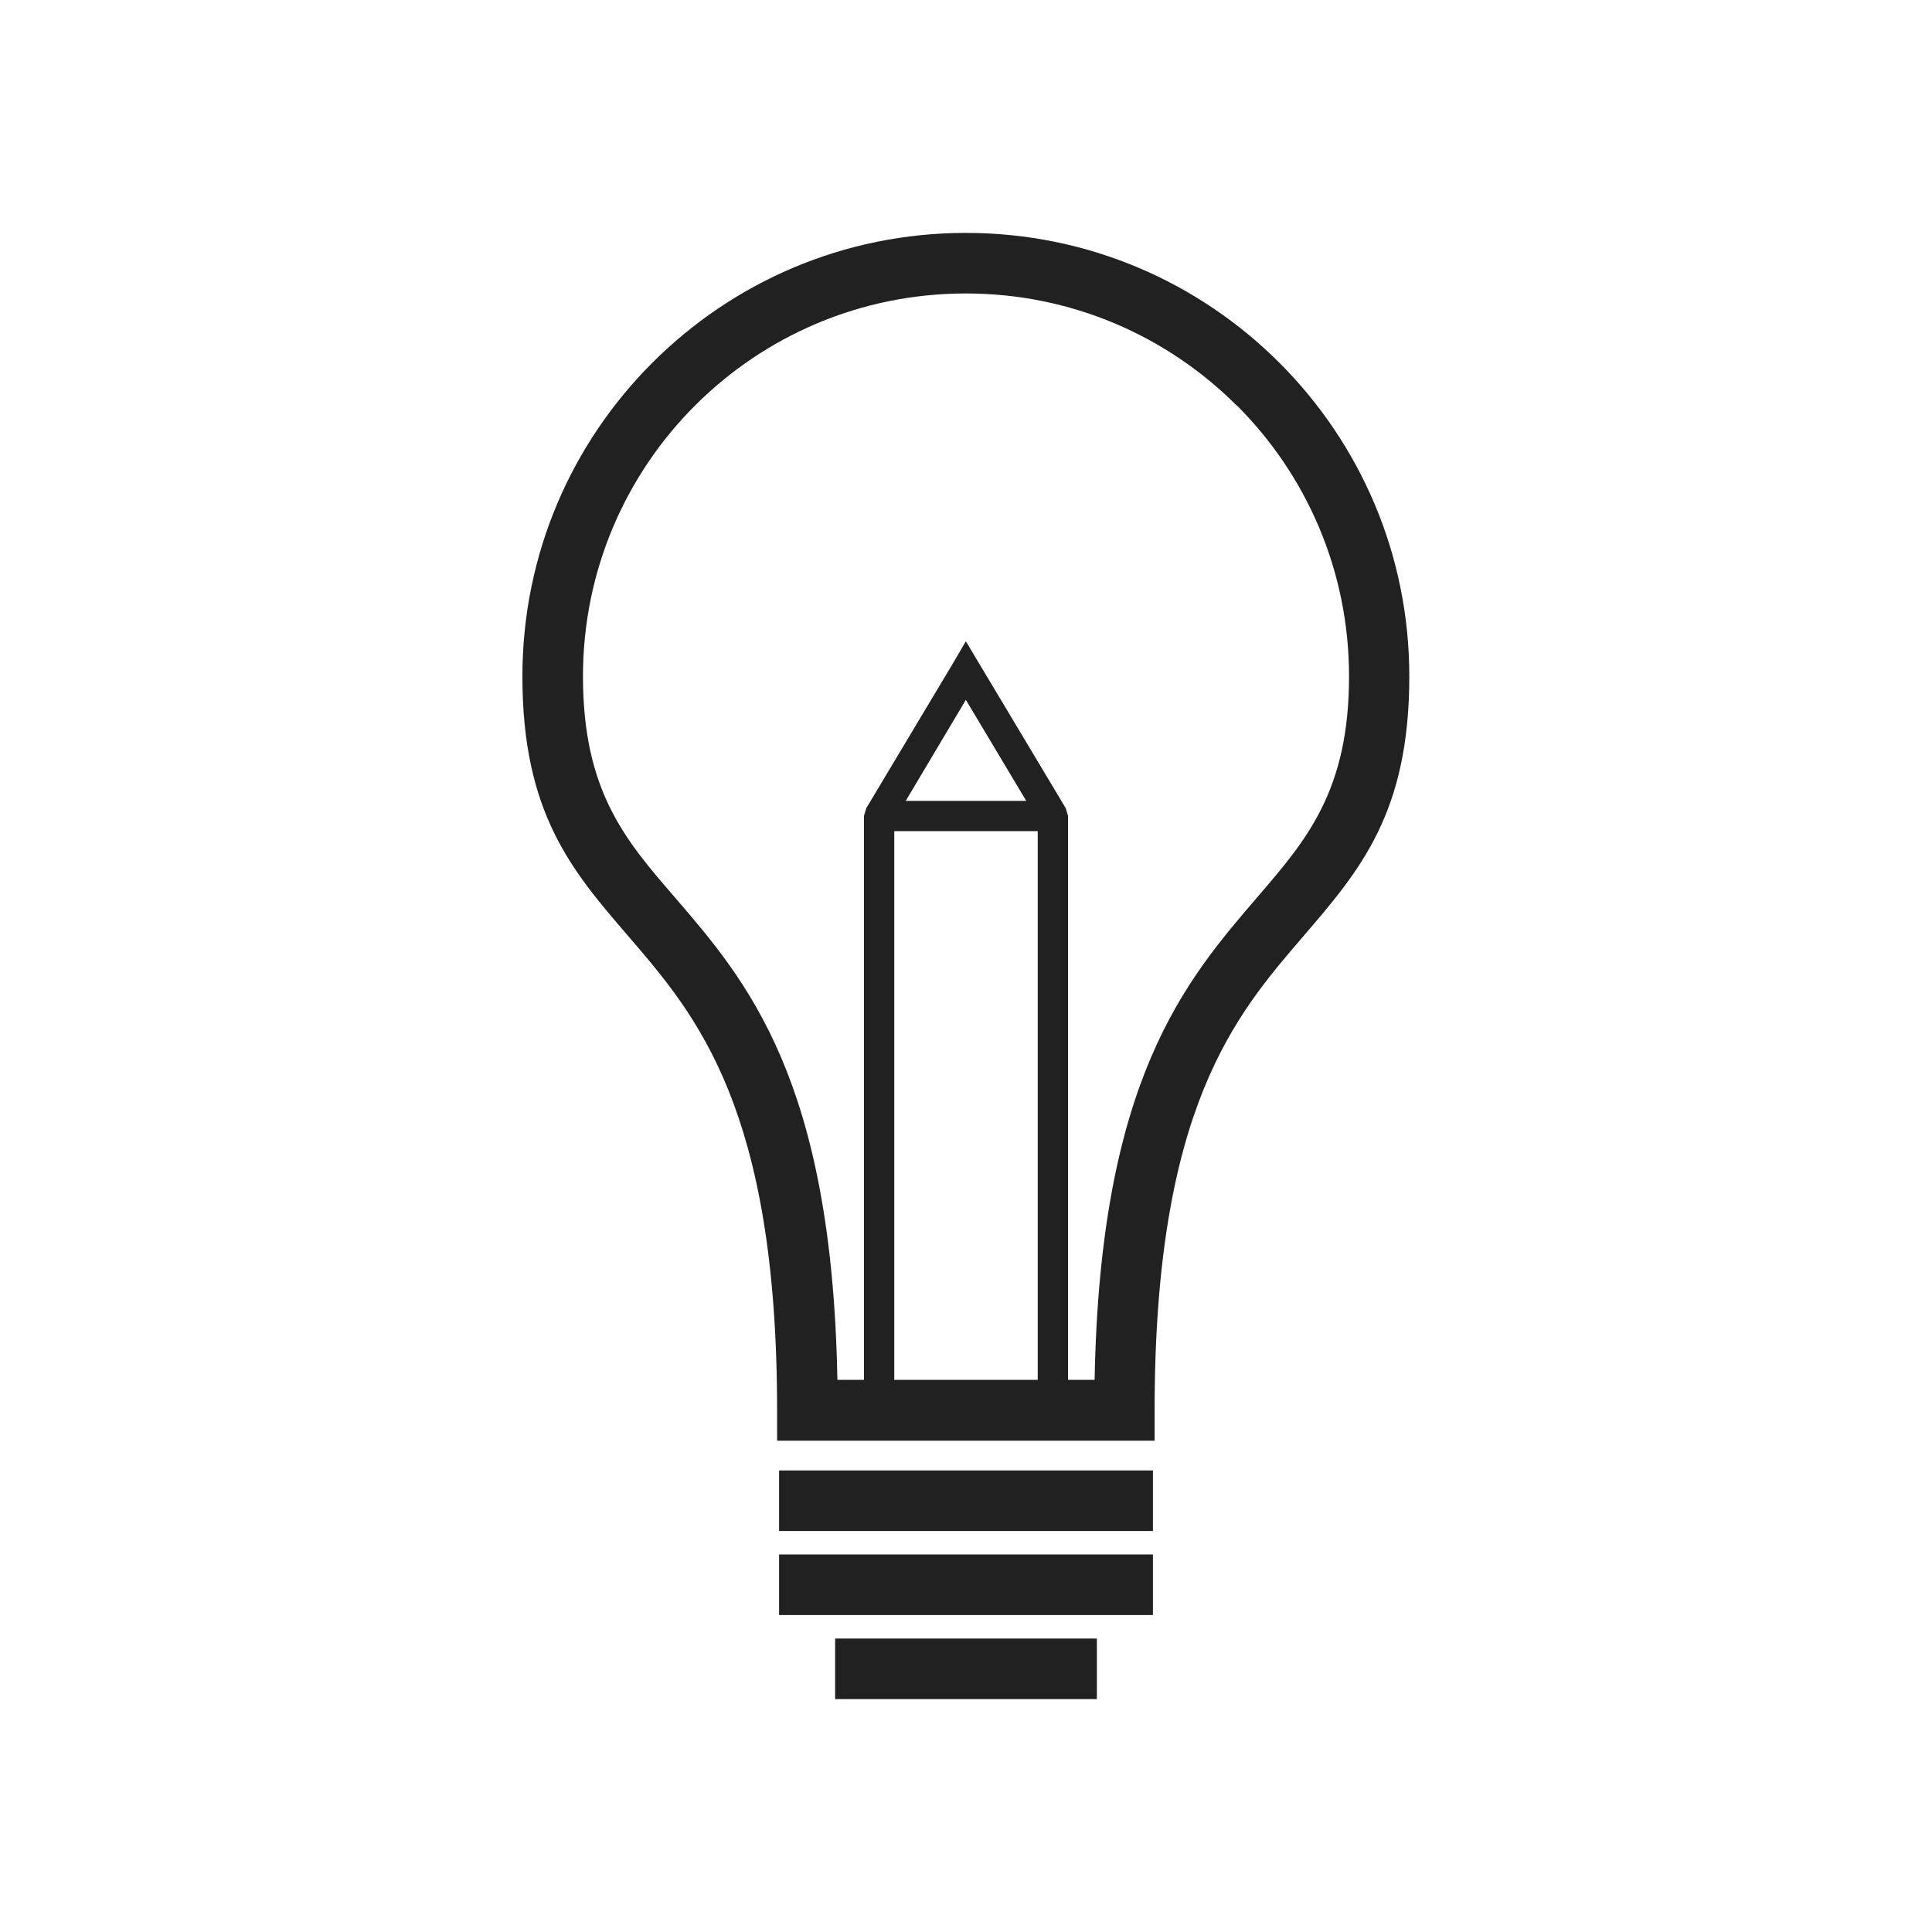<svg xmlns="http://www.w3.org/2000/svg" xml:space="preserve" width="6.827in" height="6.827in" style="shape-rendering:geometricPrecision; text-rendering:geometricPrecision; image-rendering:optimizeQuality; fill-rule:evenodd; clip-rule:evenodd" viewBox="0 0 6.827 6.827" xmlns:xlink="http://www.w3.org/1999/xlink">
 <defs>
  <style type="text/css">
   
    .fil1 {fill:none}
    .fil0 {fill:#212121;fill-rule:nonzero}
   
  </style>
 </defs>
 <g id="Layer_x0020_1">
  <polygon class="fil0" points="2.753,5.196 4.074,5.196 4.074,5.41 2.753,5.41"></polygon>
  <polygon class="fil0" points="2.753,5.493 4.074,5.493 4.074,5.707 2.753,5.707"></polygon>
  <polygon class="fil0" points="2.951,5.79 3.876,5.79 3.876,6.004 2.951,6.004"></polygon>
  <path class="fil0" d="M3.413 0.823c0.433,0 0.824,0.175 1.108,0.459 0.284,0.284 0.459,0.675 0.459,1.108 0,0.483 -0.174,0.685 -0.375,0.919 -0.241,0.28 -0.525,0.609 -0.525,1.675l0 0.107 -0.107 0 -1.12 0 -0.107 0 0 -0.107c0,-1.065 -0.284,-1.395 -0.525,-1.675 -0.201,-0.233 -0.375,-0.436 -0.375,-0.919 0,-0.433 0.175,-0.824 0.459,-1.108 0.284,-0.284 0.675,-0.459 1.108,-0.459zm0.957 0.61c-0.245,-0.245 -0.583,-0.396 -0.957,-0.396 -0.374,0 -0.712,0.151 -0.957,0.396 -0.245,0.245 -0.396,0.583 -0.396,0.957 0,0.405 0.15,0.579 0.323,0.779 0.257,0.298 0.557,0.647 0.576,1.707l0.909 0c0.019,-1.06 0.32,-1.409 0.576,-1.707 0.173,-0.201 0.323,-0.375 0.323,-0.779 0,-0.374 -0.151,-0.712 -0.396,-0.957z"></path>
  <polygon class="fil0" points="3.053,4.983 3.053,2.883 3.061,2.856 3.368,2.343 3.413,2.266 3.459,2.343 3.766,2.856 3.774,2.883 3.774,4.983 3.667,4.983 3.667,2.898 3.413,2.473 3.16,2.898 3.16,4.983"></polygon>
  <polygon class="fil0" points="3.106,2.83 3.72,2.83 3.72,2.937 3.106,2.937"></polygon>
 </g>
 <rect class="fil1" width="6.827" height="6.827"></rect>
</svg>
